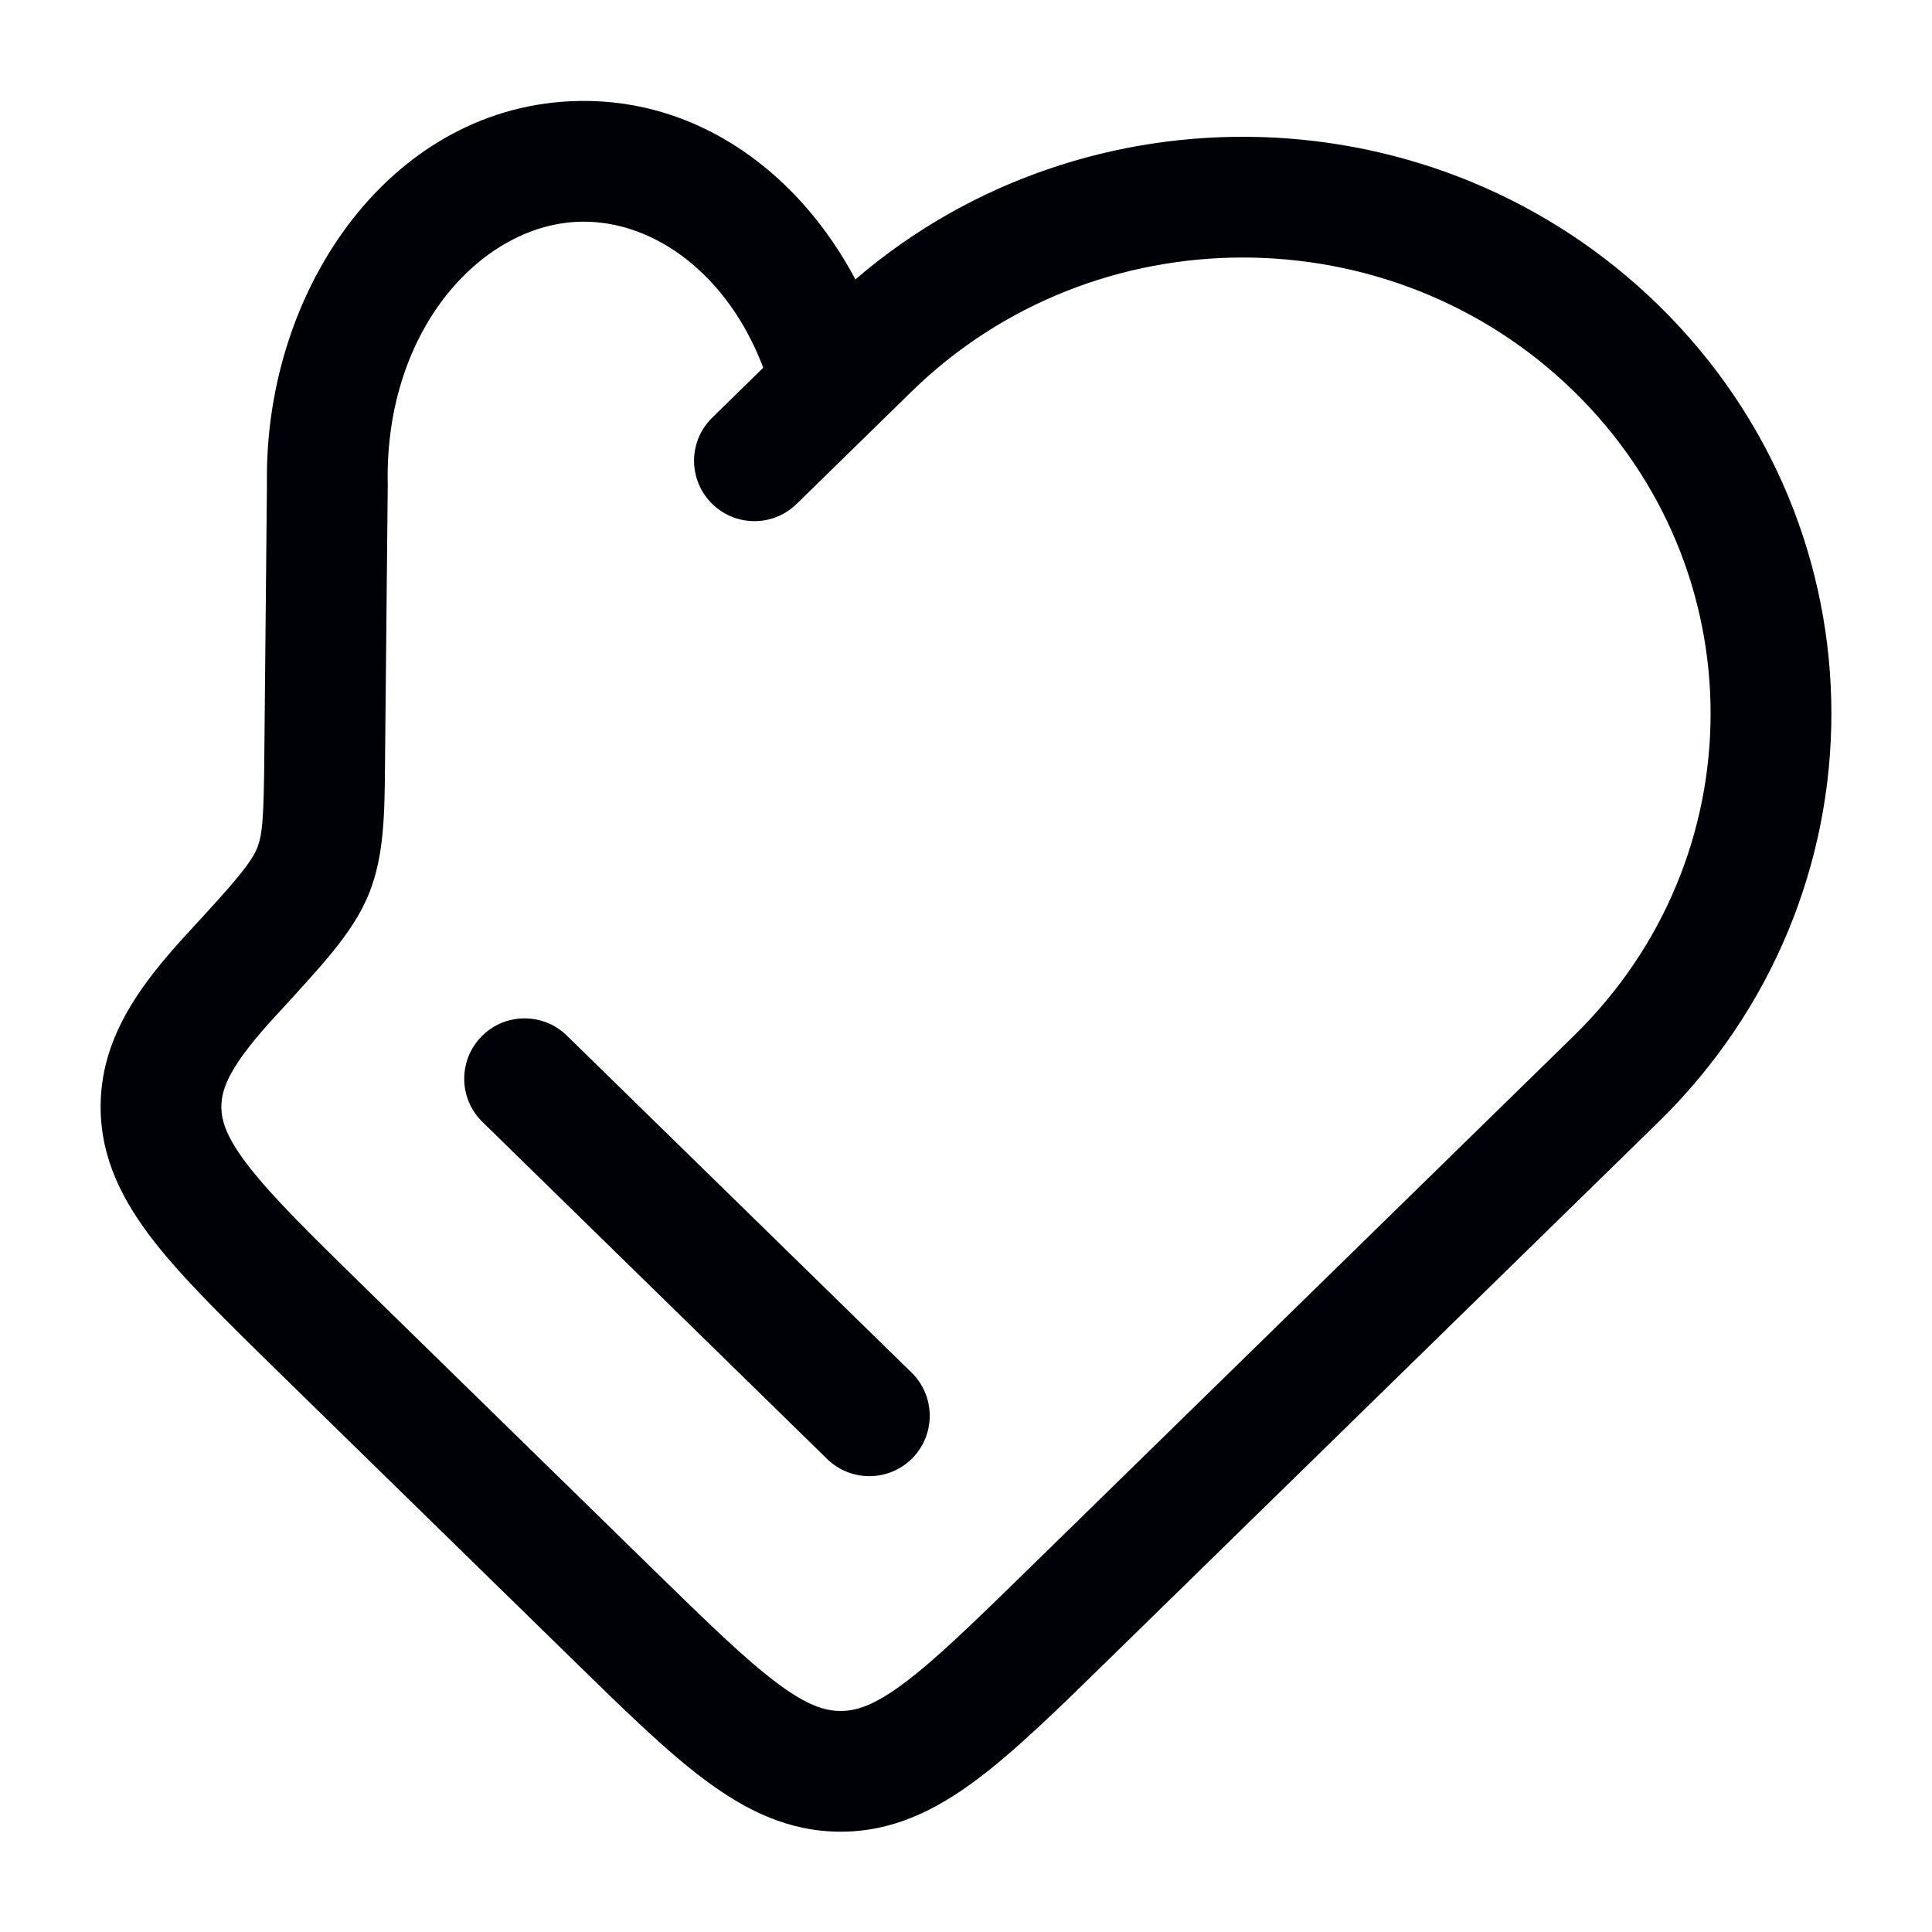  <svg
      width="24"
      height="24"
      viewBox="0 0 24 24"
      fill="none"
      xmlns="http://www.w3.org/2000/svg"
    >
      <path
        fill-rule="evenodd"
        clip-rule="evenodd"
        d="M9.481 4.568C9.045 3.412 8.131 2.74 7.224 2.754C6.005 2.772 4.786 4.07 4.816 5.991L4.817 6.001L4.784 9.352C4.784 9.39 4.784 9.429 4.783 9.466C4.778 10.11 4.773 10.623 4.587 11.092C4.479 11.362 4.319 11.594 4.133 11.823C3.954 12.043 3.719 12.299 3.437 12.606L3.421 12.623C2.857 13.236 2.75 13.518 2.75 13.749C2.75 13.923 2.811 14.131 3.096 14.497C3.394 14.879 3.855 15.332 4.543 16.005L8.112 19.494C8.8 20.166 9.263 20.617 9.655 20.909C10.028 21.188 10.249 21.254 10.443 21.254C10.636 21.254 10.857 21.188 11.23 20.909C11.622 20.617 12.085 20.166 12.773 19.494L19.554 12.864C21.815 10.653 21.815 7.075 19.554 4.864C17.283 2.644 13.595 2.644 11.324 4.864L9.896 6.26C9.6 6.55 9.125 6.544 8.836 6.248C8.546 5.952 8.551 5.477 8.848 5.188L9.481 4.568ZM10.626 3.471C9.935 2.167 8.699 1.232 7.202 1.254C4.88 1.289 3.282 3.566 3.316 6.005L3.284 9.337C3.277 10.152 3.263 10.362 3.193 10.538C3.166 10.604 3.112 10.701 2.969 10.877C2.822 11.058 2.619 11.279 2.317 11.607C1.722 12.254 1.25 12.907 1.25 13.749C1.25 14.393 1.526 14.923 1.913 15.42C2.281 15.891 2.816 16.414 3.457 17.041L7.1 20.602C7.742 21.23 8.276 21.753 8.758 22.112C9.266 22.491 9.8 22.754 10.443 22.754C11.085 22.754 11.619 22.491 12.127 22.112C12.609 21.753 13.144 21.23 13.785 20.602L20.603 13.937C23.466 11.137 23.466 6.591 20.603 3.792C17.863 1.113 13.495 1.006 10.626 3.471ZM5.981 12.876C6.27 12.58 6.745 12.575 7.041 12.864L11.324 17.051C11.62 17.341 11.625 17.816 11.336 18.112C11.046 18.408 10.571 18.413 10.275 18.124L5.993 13.937C5.696 13.647 5.691 13.172 5.981 12.876Z"
        fill="#000107"
      />
    </svg>